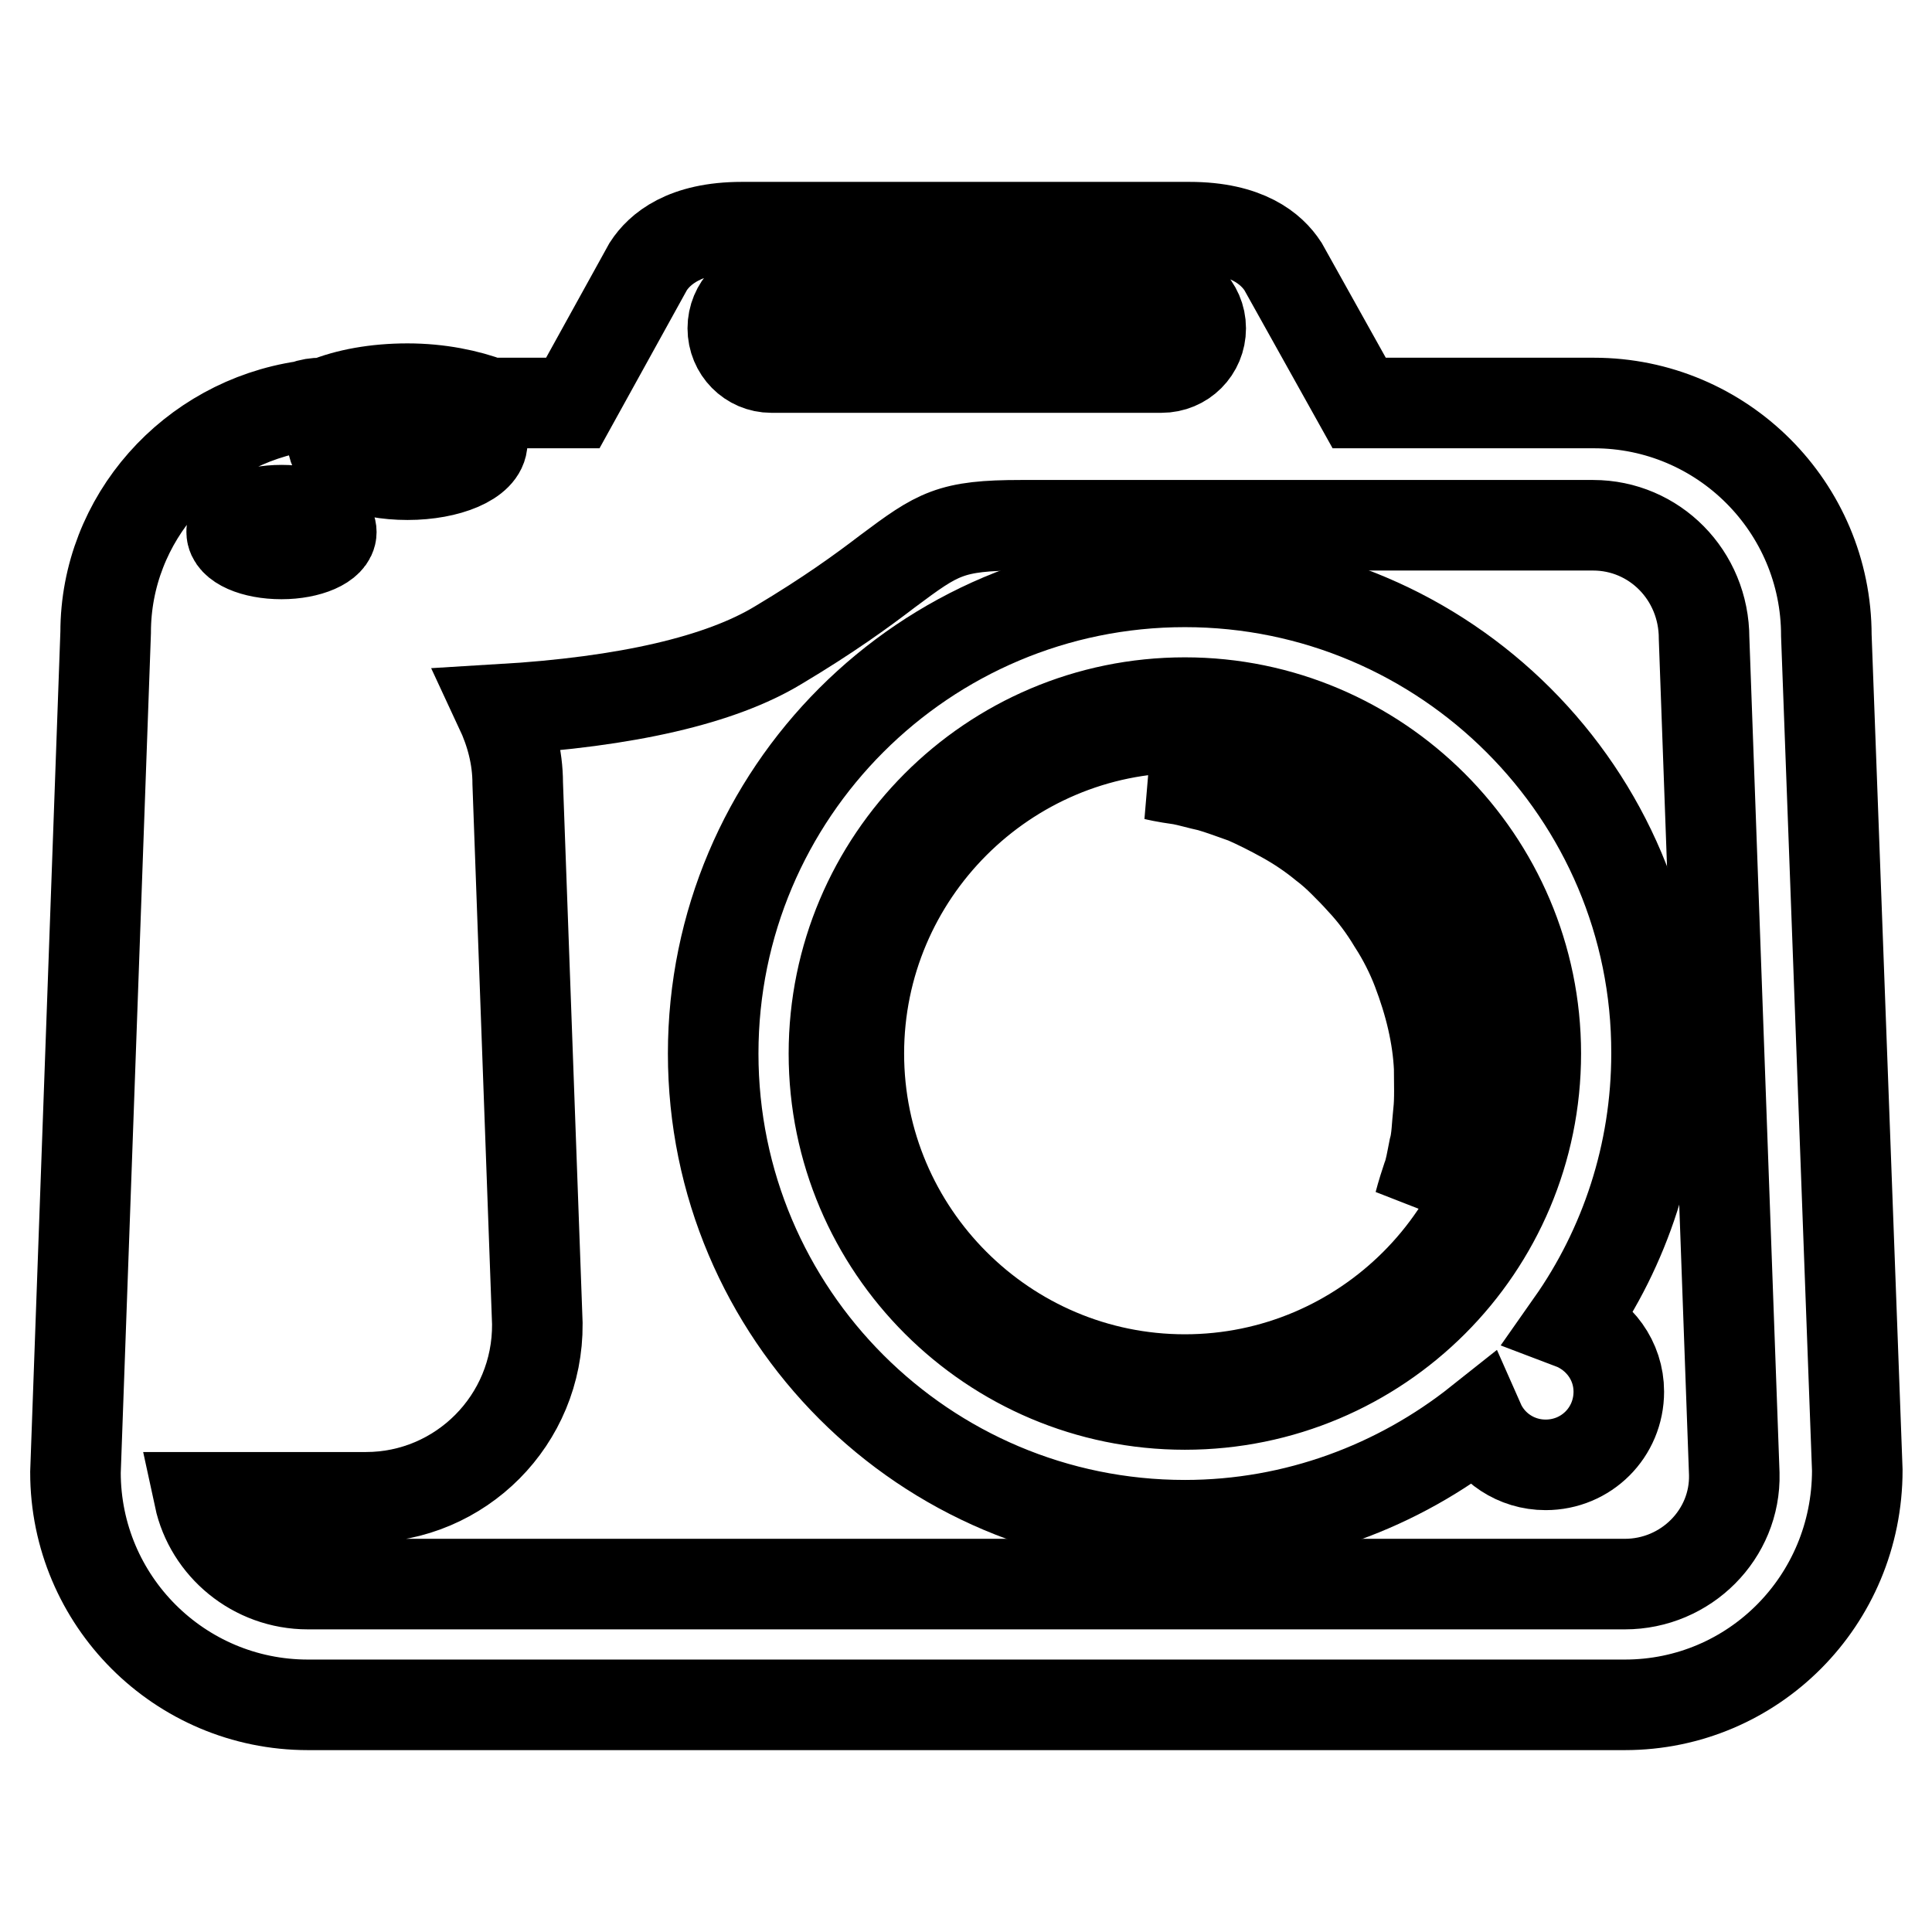 <?xml version="1.0" encoding="utf-8"?>
<!-- Svg Vector Icons : http://www.onlinewebfonts.com/icon -->
<!DOCTYPE svg PUBLIC "-//W3C//DTD SVG 1.1//EN" "http://www.w3.org/Graphics/SVG/1.1/DTD/svg11.dtd">
<svg version="1.1" xmlns="http://www.w3.org/2000/svg" xmlns:xlink="http://www.w3.org/1999/xlink" x="0px" y="0px" viewBox="0 0 256 256" enable-background="new 0 0 256 256" xml:space="preserve">
<g><g><g><g><path stroke-width="12" fill-opacity="0" stroke="#000000"  d="M157,77.1c-34.5,0-62.5,28-62.5,62.5c0,34.5,28,62.5,62.5,62.5c14.7,0,28.3-5.2,39-13.7c1.5,3.4,4.9,5.7,8.8,5.7c5.4,0,9.7-4.3,9.7-9.7c0-4.1-2.6-7.6-6.3-9c7.1-10.1,11.3-22.5,11.3-35.8C219.6,105.2,191.5,77.1,157,77.1z M157,186.1c-25.6,0-46.5-20.8-46.5-46.5c0-25.6,20.8-46.5,46.5-46.5c25.6,0,46.5,20.9,46.5,46.5C203.5,165.3,182.7,186.1,157,186.1z"/><path stroke-width="12" fill-opacity="0" stroke="#000000"  d="M157,96.4c-23.8,0-43.2,19.4-43.2,43.2s19.4,43.2,43.2,43.2c23.8,0,43.2-19.4,43.2-43.2C200.2,115.8,180.9,96.4,157,96.4z M191.4,127.2c0.9,2.4,1.5,4.9,1.9,7.3c0.1,1.2,0.3,2.4,0.4,3.6c0,1.2,0,2.3,0,3.4c-0.2,2.3-0.3,4.2-0.8,6.1c-0.5,1.9-0.8,3.6-1.5,5.1c-0.6,1.4-1,2.7-1.6,3.7c-1.1,1.9-1.7,3-1.7,3s0.3-1.2,1-3.3c0.4-1,0.6-2.3,0.9-3.8c0.4-1.4,0.4-3.1,0.6-4.9c0.2-1.7,0.1-4,0.1-5.9c-0.1-2.1-0.4-4.2-0.9-6.4c-0.5-2.2-1.2-4.4-2-6.5c-0.8-2.1-1.9-4.3-3.2-6.3c-1.2-2-2.6-3.9-4.2-5.6c-0.8-0.9-1.6-1.7-2.4-2.5c-0.8-0.8-1.7-1.6-2.5-2.2c-1.7-1.4-3.5-2.6-5.3-3.6c-1.8-1-3.6-1.9-5.2-2.6c-1.7-0.6-3.3-1.2-4.7-1.6c-1.4-0.3-2.7-0.7-3.8-0.9c-2.2-0.3-3.4-0.6-3.4-0.6s1.3-0.1,3.4-0.2c1.1-0.1,2.4,0.1,4,0.2c1.5,0.1,3.3,0.4,5.2,0.9c1.9,0.5,3.9,1.1,5.9,2.1c2,0.9,4.1,2,6.1,3.5c1,0.7,2,1.4,2.9,2.3c1,0.8,1.9,1.6,2.7,2.6c1.8,1.9,3.4,3.9,4.7,6.1C189.4,122.5,190.5,124.8,191.4,127.2z"/><path stroke-width="12" fill-opacity="0" stroke="#000000"  d="M242,84.2c0-17-13.8-30.8-30.8-30.8h-31.1l-10.1-18.1c-1.5-2.3-4.8-5.2-12.4-5.2h-2.4h-54.5h-2.4c-7.6,0-10.9,2.9-12.4,5.2L75.9,53.4h-11c-2.9-1.1-6.7-1.9-10.9-1.9s-8,0.7-10.9,1.9h-0.5c-0.8,0-1.5,0.1-2.3,0.4C25.4,56,14,68.7,14,83.8l-4,111.3c0,17,13.8,30.8,30.8,30.8h174.5c17,0,30.8-13.8,30.8-31.1L242,84.2z M102.2,38.3h51.7c2.8,0,5.2,2.3,5.2,5.2s-2.3,5.2-5.2,5.2h-51.7c-2.8,0-5.1-2.3-5.1-5.2S99.4,38.3,102.2,38.3z M54,54.3c5.5,0,9.9,1.9,9.9,4.3c0,2.4-4.5,4.3-9.9,4.3c-5.5,0-9.9-1.9-9.9-4.3C44,56.2,48.5,54.3,54,54.3z M37.3,67.6c3.7,0,6.6,1.3,6.6,2.9c0,1.6-3,2.9-6.6,2.9c-3.7,0-6.6-1.3-6.6-2.9C30.6,68.9,33.6,67.6,37.3,67.6z M215.3,209.9H40.8c-7.1,0-13-5-14.4-11.5h22.1c12.5,0,22.8-10.2,22.7-23l-2.6-71.6c0-3.5-0.9-6.8-2.3-9.8c16.8-1,29.2-3.9,36.8-8.5c6.7-4,11.1-7.2,14.5-9.8c6.7-5,8.3-6.1,17.7-6.1h3.6h72.2c8.1,0,14.7,6.6,14.7,15l4,110.7C230,203.3,223.4,209.9,215.3,209.9z"/></g></g><g></g><g></g><g></g><g></g><g></g><g></g><g></g><g></g><g></g><g></g><g></g><g></g><g></g><g></g><g></g></g></g>
</svg>